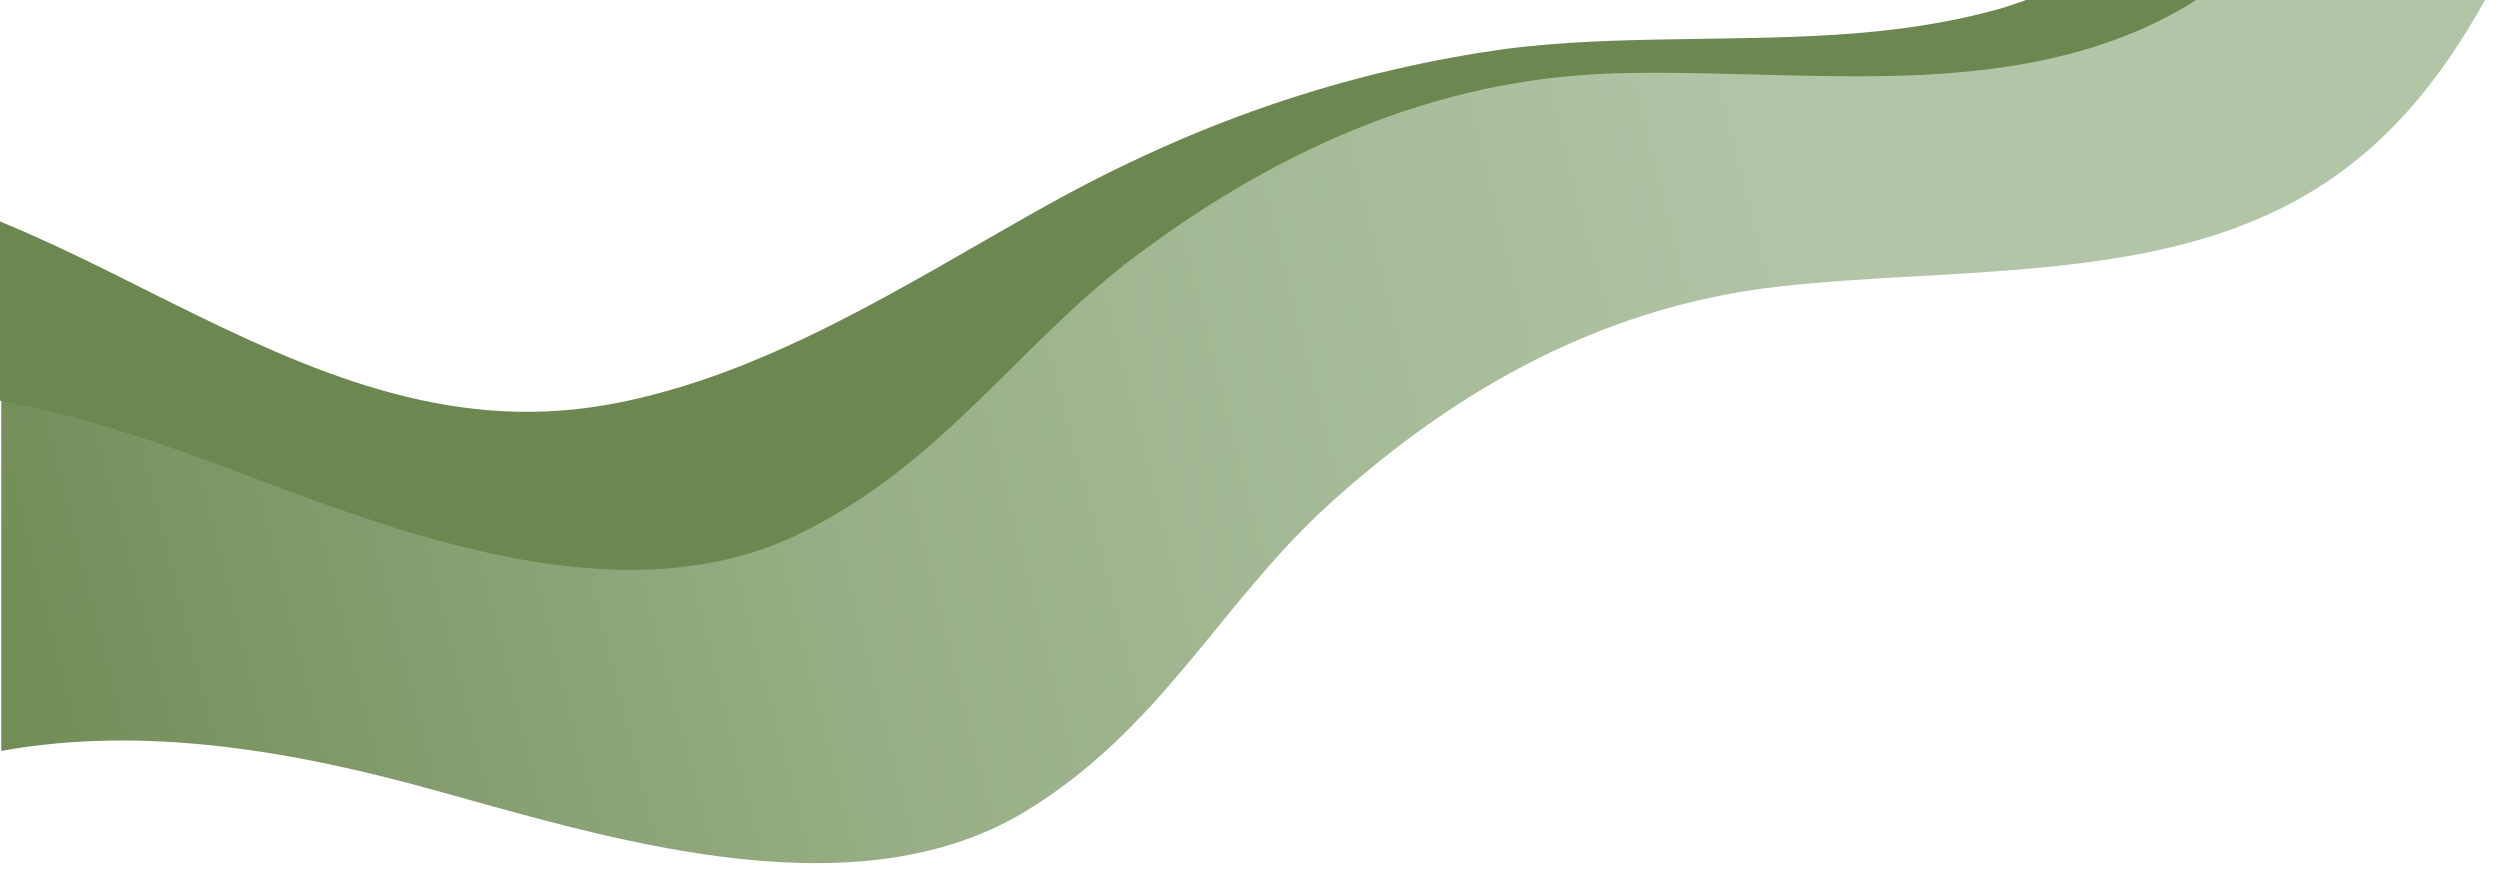 <?xml version="1.0" encoding="utf-8"?>
<!-- Generator: Adobe Illustrator 27.1.1, SVG Export Plug-In . SVG Version: 6.00 Build 0)  -->
<svg version="1.1" id="Ebene_1" xmlns="http://www.w3.org/2000/svg" xmlns:xlink="http://www.w3.org/1999/xlink" x="0px" y="0px"
	 viewBox="0 0 805 285" style="enable-background:new 0 0 805 285;" xml:space="preserve">
<style type="text/css">
	.st0{fill:url(#SVGID_1_);}
	.st1{fill:#6C8750;}
</style>
<g>
	
		<linearGradient id="SVGID_1_" gradientUnits="userSpaceOnUse" x1="-41.239" y1="36.911" x2="589.586" y2="195.443" gradientTransform="matrix(1 0 0 -1 0 286)">
		<stop  offset="0" style="stop-color:#6C8750"/>
		<stop  offset="0.5" style="stop-color:#99AF87"/>
		<stop  offset="1" style="stop-color:#B2C5A7"/>
	</linearGradient>
	<path class="st0" d="M681.7,12.1C632,30.4,574.4,21.5,520.9,22.9C458.6,24.5,407.1,51.3,367,81.2c-38.1,28.3-62.6,67.6-109.5,90.2
		c-60.3,29-137.6-4.4-190.1-23.8c-20.7-7.7-43.4-14.8-67-19.3v113.5c46.6-8.5,95.2,0.5,136.8,11.9c54.7,14.9,135.9,41.7,192.4,7.9
		c43.9-26.3,63.4-67.4,97.8-98.7c36.2-33,84.1-63.9,146-70.7c14.6-1.6,29.7-2.5,44.8-3.3c39.7-2.3,79.8-4.5,114-20.7
		c34-16.1,53.5-42.4,68-68.2h-93C699.5,4.5,691,8.7,681.7,12.1z"/>
</g>
<path class="st1" d="M652.4,0c-2.5,0.9-5.1,1.8-7.7,2.6c-13,3.7-26.2,6-39.5,7.4c-18.8,2-37.9,2.2-57,2.5S510,13,491.3,15
	c-5,0.5-9.9,1.2-14.9,2c-50.8,8.2-96.9,25.1-142.7,51c-43.8,24.7-87.6,52.9-136.8,62.1c-4,0.7-7.9,1.3-11.8,1.7
	c-50.2,5.3-94-16.4-137.7-38.2C31.7,85.7,16,77.9,0,71.3V129c23.5,4.5,46.1,11.7,66.7,19.3c41.9,15.5,99.5,39.9,151.8,34.4
	c13.3-1.4,26.2-4.7,38.4-10.6c46.9-22.6,71.4-61.8,109.5-90.2c36.2-26.9,81.6-51.4,136-57.1c5.9-0.6,11.9-1,17.9-1.2
	c14.7-0.4,29.7,0,44.8,0.4c23.8,0.6,47.7,1.3,70.7-1.2c15.5-1.6,30.7-4.7,45.2-10C690.7,9.3,699.3,5,707.2,0H652.4z"/>
</svg>
